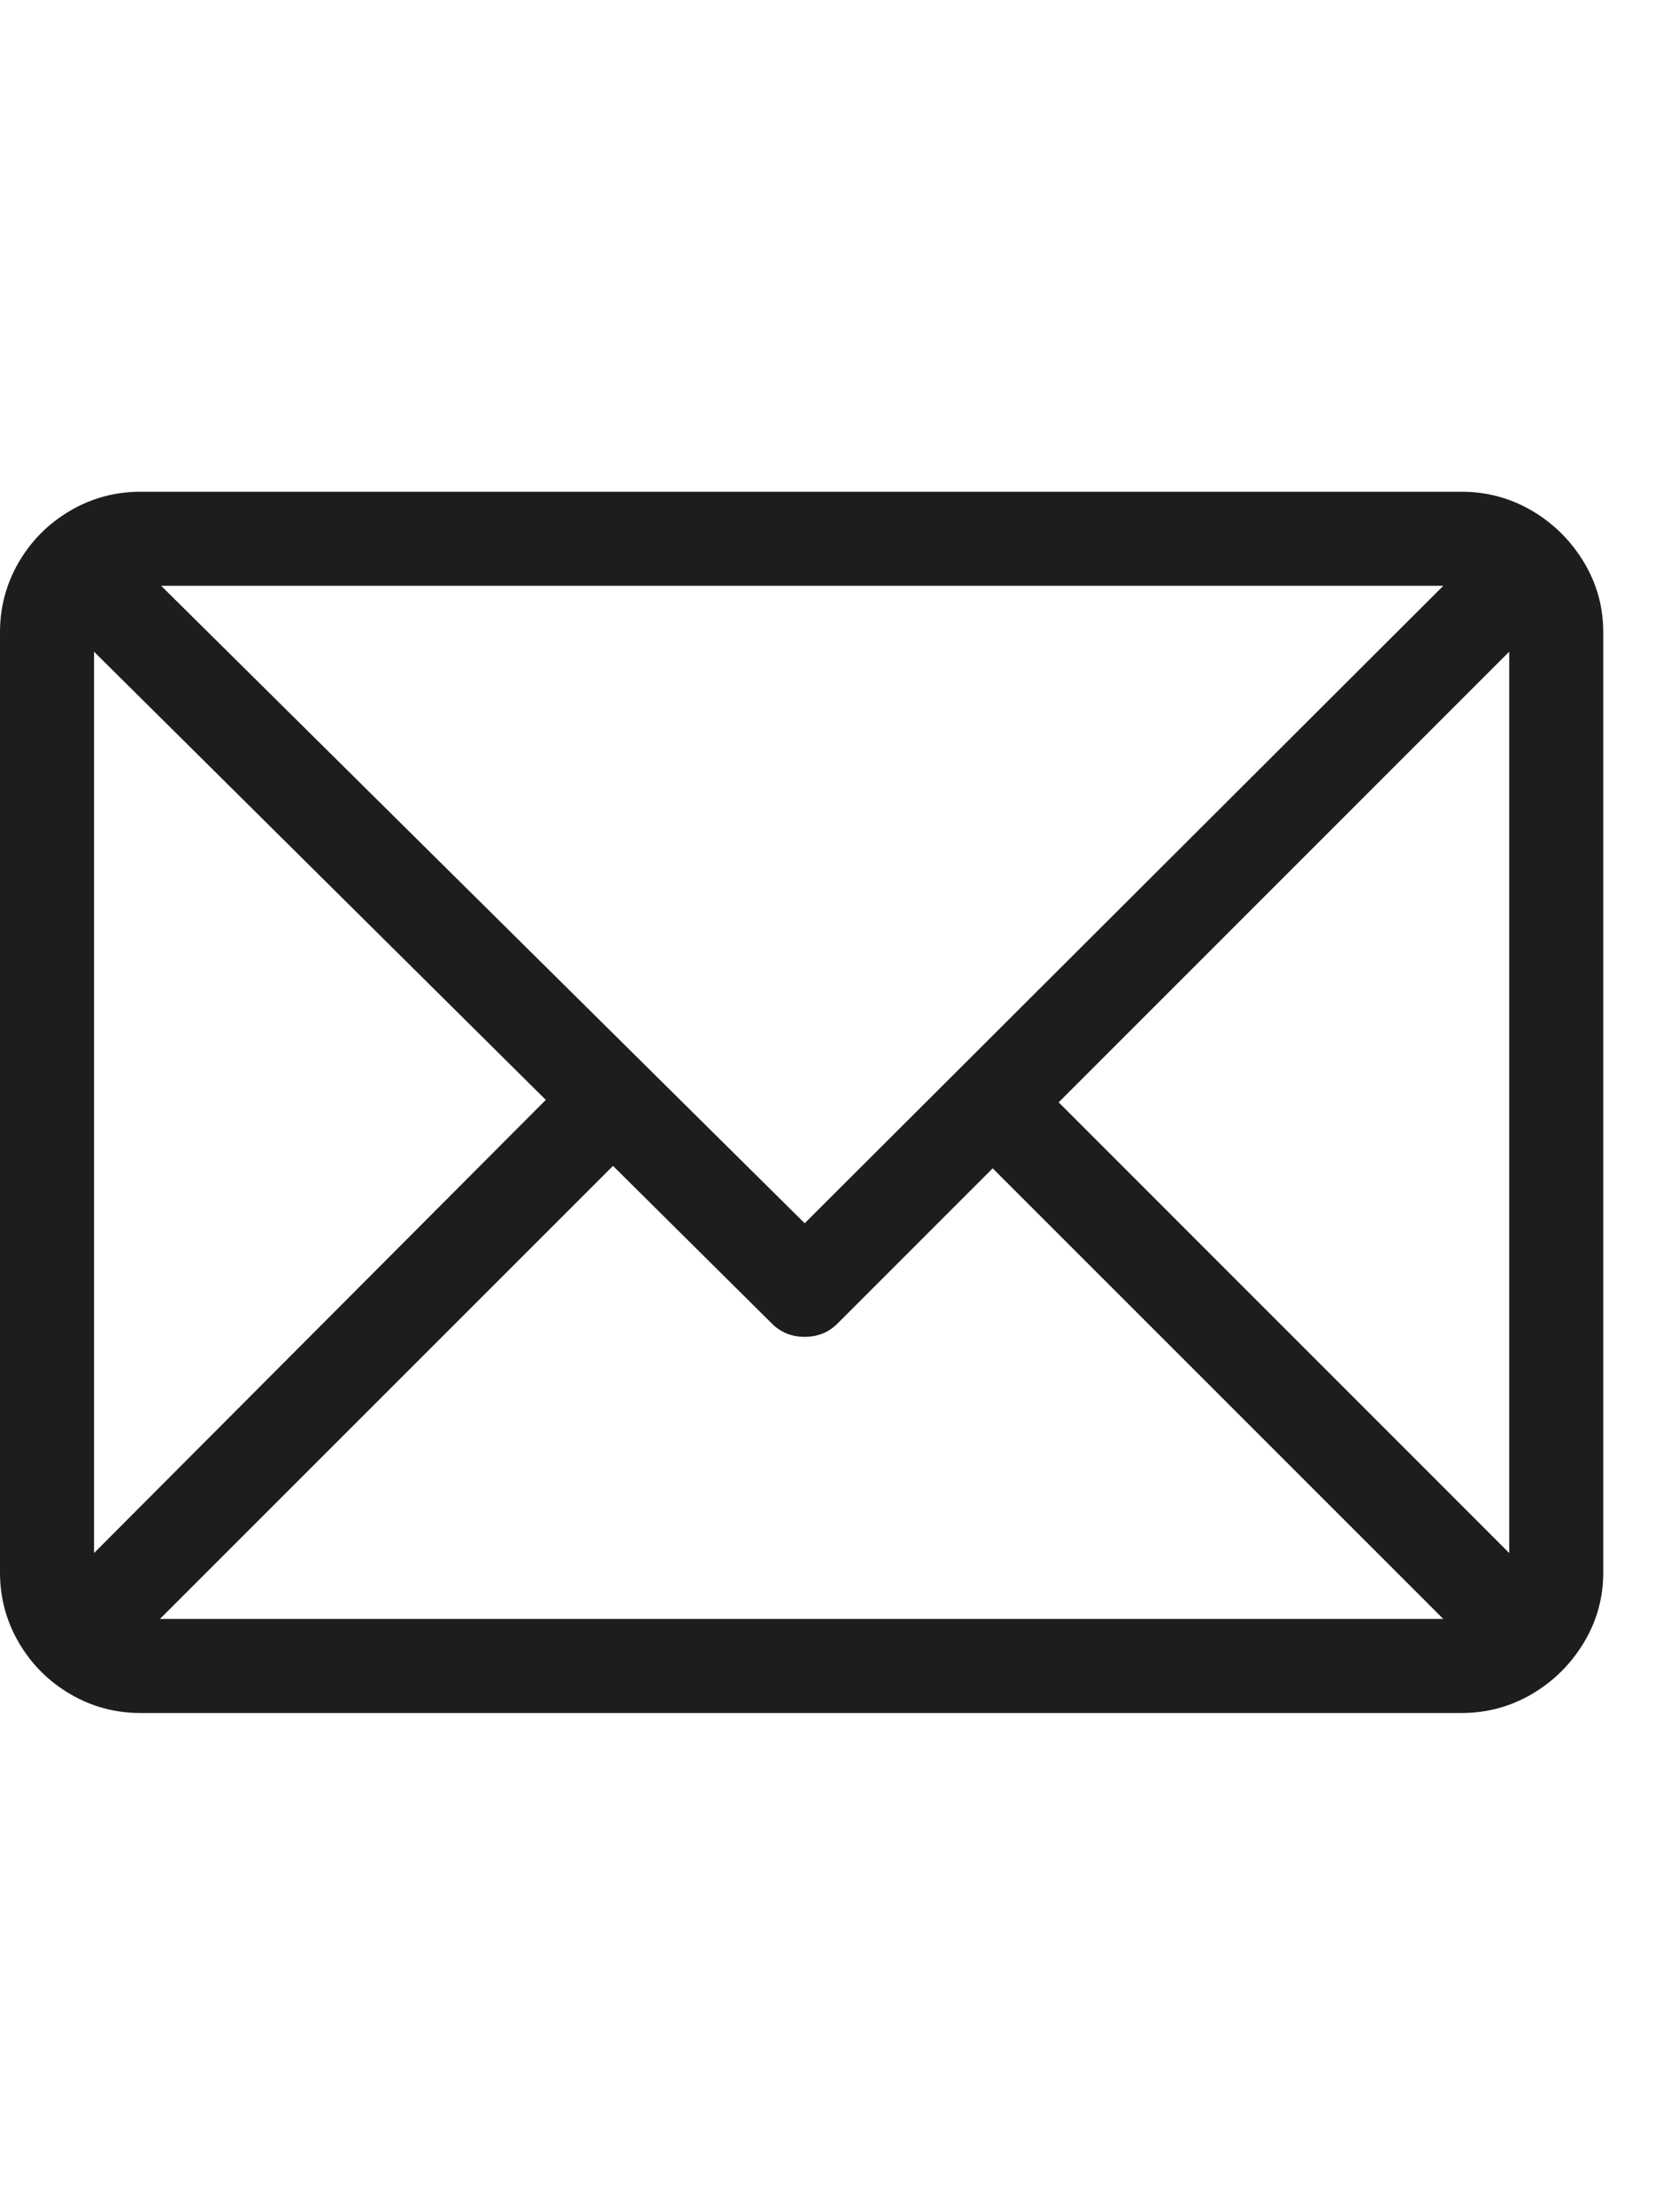 <?xml version="1.0" encoding="UTF-8"?>
<svg xmlns="http://www.w3.org/2000/svg" width="22" height="29" viewBox="0 0 22 29" fill="none">
  <path d="M19.163 6.446H1.841C1.51 6.446 1.203 6.529 0.921 6.694C0.638 6.86 0.414 7.084 0.248 7.366C0.083 7.649 0 7.956 0 8.287V20.614C0 20.945 0.083 21.252 0.248 21.535C0.414 21.817 0.638 22.041 0.921 22.207C1.203 22.372 1.51 22.455 1.841 22.455H19.163C19.494 22.455 19.801 22.372 20.084 22.207C20.366 22.041 20.593 21.817 20.764 21.535C20.935 21.252 21.02 20.945 21.02 20.614V8.287C21.02 7.956 20.935 7.649 20.764 7.366C20.593 7.084 20.366 6.86 20.084 6.694C19.801 6.529 19.494 6.446 19.163 6.446ZM18.923 7.679L10.55 16.035L2.113 7.679H18.923ZM1.233 20.358V8.543L7.156 14.418L1.233 20.358ZM2.097 21.222L8.037 15.283L10.118 17.348C10.235 17.466 10.379 17.524 10.55 17.524C10.721 17.524 10.865 17.466 10.982 17.348L13.015 15.315L18.923 21.222H2.097ZM19.787 20.358L13.88 14.45L19.787 8.543V20.358Z" fill="#1D1D1D"></path>
</svg>
